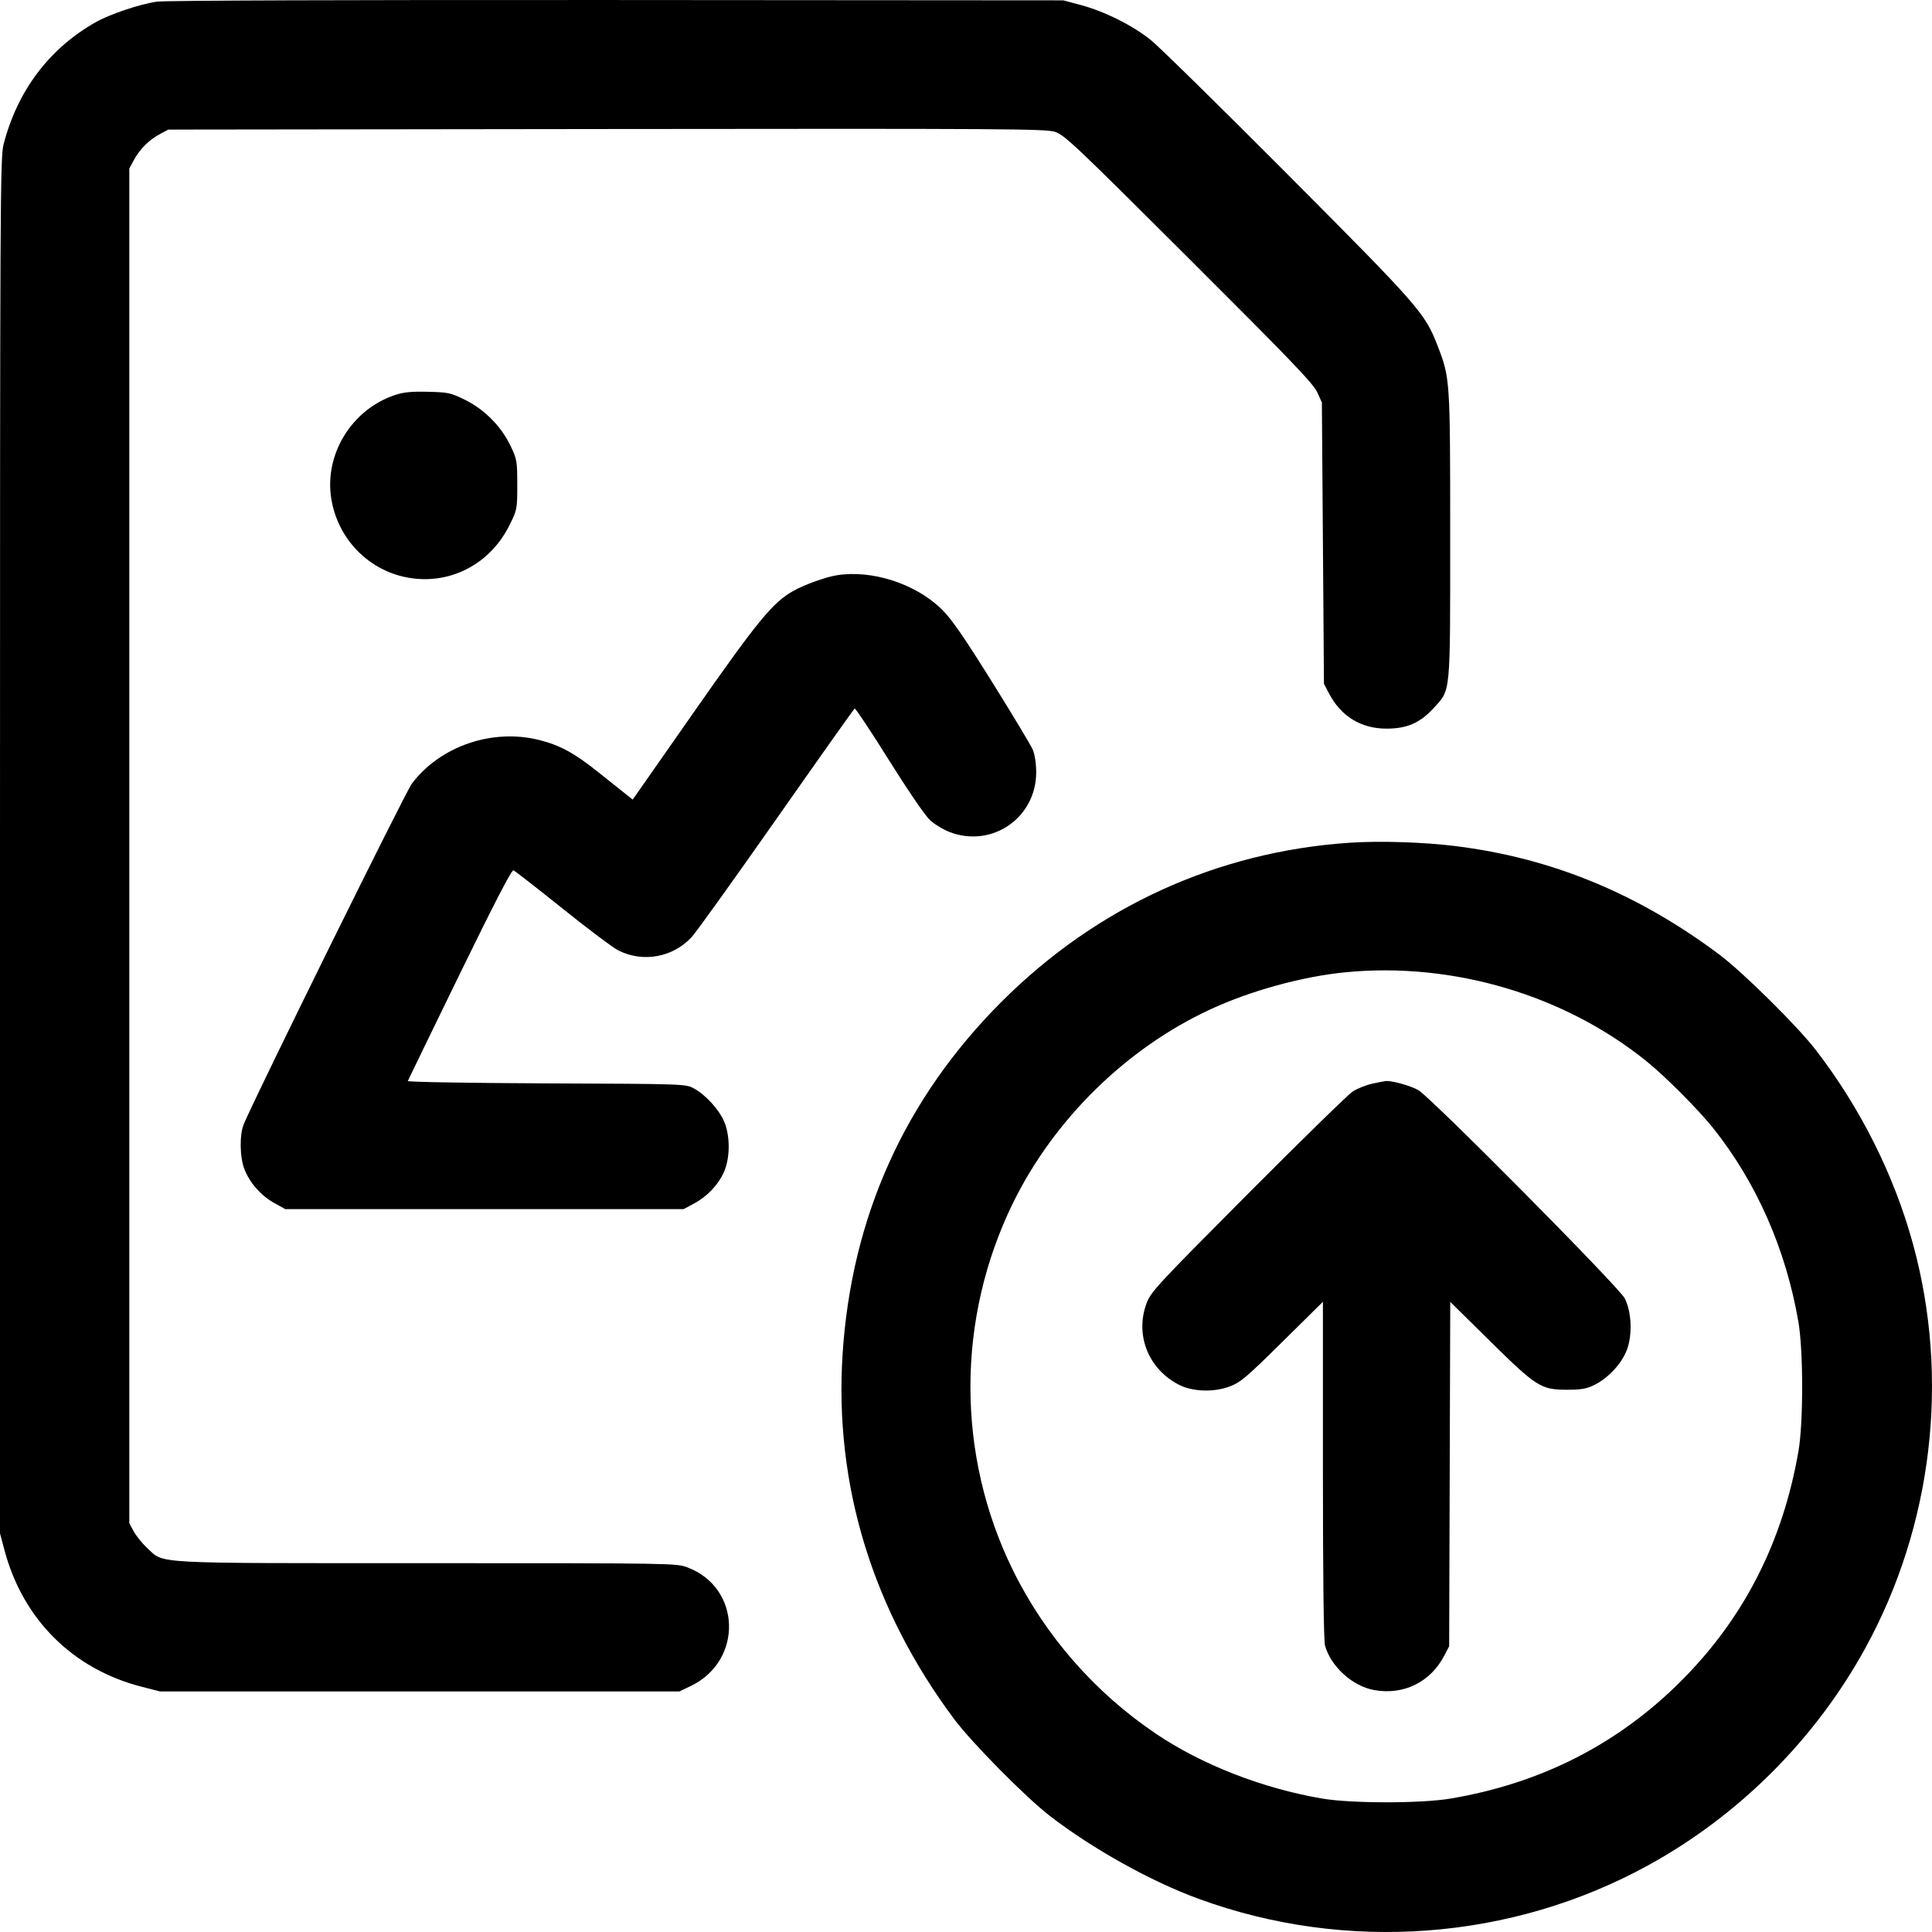 <svg width="85" height="85" viewBox="0 0 85 85" fill="none" xmlns="http://www.w3.org/2000/svg">
<path fill-rule="evenodd" clip-rule="evenodd" d="M6.908 0.072C6.149 0.181 4.835 0.623 4.201 0.982C2.165 2.135 0.763 3.997 0.157 6.353C0.009 6.929 0 8.747 0 37.214V67.464L0.2 68.212C1.011 71.253 3.215 73.441 6.242 74.212L7.044 74.417H18.468H29.892L30.388 74.178C32.705 73.067 32.614 69.845 30.24 68.957C29.756 68.776 29.588 68.773 18.797 68.773C6.501 68.773 7.241 68.812 6.486 68.116C6.263 67.911 5.992 67.578 5.885 67.377L5.689 67.012V37.214V7.416L5.889 7.043C6.143 6.568 6.556 6.155 7.032 5.9L7.405 5.701L26.682 5.677C44.279 5.656 45.999 5.667 46.414 5.801C46.833 5.936 47.306 6.384 52.306 11.372C56.786 15.841 57.78 16.877 57.95 17.253L58.157 17.71L58.203 23.895L58.248 30.081L58.459 30.487C58.99 31.512 59.873 32.057 61.002 32.057C61.901 32.057 62.477 31.805 63.071 31.156C63.835 30.32 63.802 30.667 63.802 23.56C63.802 16.695 63.798 16.64 63.253 15.225C62.696 13.778 62.452 13.499 56.677 7.7C53.717 4.727 50.996 2.054 50.631 1.761C49.833 1.118 48.592 0.499 47.546 0.22L46.779 0.015L27.137 0.001C15.342 -0.007 7.261 0.021 6.908 0.072ZM17.384 17.378C15.476 18.009 14.26 19.986 14.575 21.943C14.867 23.753 16.277 25.163 18.067 25.433C19.869 25.706 21.587 24.784 22.42 23.097C22.753 22.424 22.757 22.401 22.757 21.327C22.757 20.289 22.744 20.21 22.467 19.626C22.061 18.768 21.321 18.017 20.466 17.595C19.832 17.281 19.732 17.259 18.835 17.237C18.105 17.219 17.764 17.252 17.384 17.378ZM36.8 25.312C36.309 25.393 35.375 25.731 34.904 25.997C33.993 26.511 33.351 27.293 30.534 31.321L27.836 35.179L27.509 34.919C27.329 34.776 26.796 34.351 26.324 33.974C25.276 33.136 24.653 32.795 23.742 32.562C21.677 32.034 19.368 32.821 18.118 34.48C17.839 34.851 11.44 47.81 10.733 49.438C10.531 49.903 10.544 50.922 10.76 51.458C11.002 52.057 11.492 52.61 12.065 52.927L12.553 53.197H21.312H30.072L30.524 52.956C31.107 52.646 31.592 52.138 31.847 51.572C32.13 50.943 32.13 49.943 31.847 49.314C31.608 48.782 31.031 48.159 30.524 47.884C30.165 47.69 30.125 47.688 24.038 47.664C20.628 47.65 17.925 47.604 17.942 47.56C17.958 47.517 18.984 45.404 20.222 42.864C21.761 39.708 22.511 38.26 22.591 38.291C22.656 38.316 23.626 39.072 24.748 39.971C25.869 40.871 26.978 41.702 27.21 41.818C28.302 42.363 29.613 42.119 30.439 41.218C30.636 41.002 32.314 38.663 34.168 36.018C36.021 33.374 37.566 31.193 37.601 31.172C37.636 31.15 38.313 32.169 39.106 33.437C39.947 34.781 40.701 35.883 40.916 36.081C41.119 36.269 41.517 36.509 41.8 36.615C43.664 37.312 45.594 35.966 45.588 33.972C45.587 33.585 45.527 33.194 45.438 32.984C45.357 32.792 44.551 31.452 43.647 30.004C42.399 28.005 41.868 27.238 41.441 26.816C40.295 25.682 38.356 25.054 36.8 25.312ZM59.375 37.077C53.546 37.471 48.244 39.894 44.065 44.072C39.809 48.328 37.457 53.544 37.07 59.586C36.703 65.329 38.383 70.82 41.981 75.636C42.759 76.677 45.138 79.084 46.192 79.895C48.081 81.349 50.624 82.767 52.726 83.537C59.217 85.915 66.491 85.374 72.516 82.064C76.514 79.869 79.865 76.518 82.061 72.52C85.024 67.127 85.788 60.658 84.164 54.731C83.333 51.701 81.855 48.749 79.891 46.199C79.08 45.145 76.673 42.766 75.632 41.988C72.03 39.297 68.254 37.747 64.027 37.223C62.625 37.049 60.686 36.988 59.375 37.077ZM59.212 42.774C57.31 42.958 55.017 43.587 53.236 44.415C49.551 46.126 46.368 49.252 44.568 52.926C42.074 58.019 42.07 63.999 44.557 69.067C45.975 71.955 48.161 74.458 50.847 76.271C52.876 77.639 55.524 78.674 58.157 79.127C59.444 79.348 62.502 79.35 63.81 79.131C67.795 78.461 71.183 76.736 73.957 73.961C76.721 71.198 78.429 67.855 79.124 63.852C79.342 62.6 79.341 59.436 79.123 58.163C78.576 54.97 77.279 52.022 75.365 49.624C74.731 48.829 73.29 47.381 72.471 46.716C68.853 43.78 63.936 42.318 59.212 42.774ZM60.37 47.678C60.097 47.738 59.711 47.893 59.512 48.023C59.313 48.152 57.236 50.182 54.895 52.533C50.861 56.587 50.63 56.837 50.44 57.35C49.928 58.737 50.526 60.233 51.868 60.924C52.464 61.23 53.4 61.263 54.094 61.002C54.579 60.819 54.82 60.616 56.419 59.036L58.203 57.273L58.203 64.671C58.203 69.428 58.237 72.187 58.296 72.401C58.552 73.323 59.514 74.191 60.466 74.358C61.761 74.586 62.939 74.004 63.545 72.836L63.757 72.43L63.781 64.853L63.805 57.277L65.542 58.99C67.598 61.018 67.796 61.143 68.949 61.143C69.57 61.143 69.798 61.103 70.144 60.933C70.756 60.631 71.348 59.994 71.575 59.391C71.826 58.727 71.786 57.724 71.484 57.125C71.238 56.636 62.966 48.291 62.402 47.962C62.077 47.773 61.254 47.541 60.975 47.561C60.915 47.565 60.643 47.618 60.37 47.678Z" fill="black"/>
</svg>